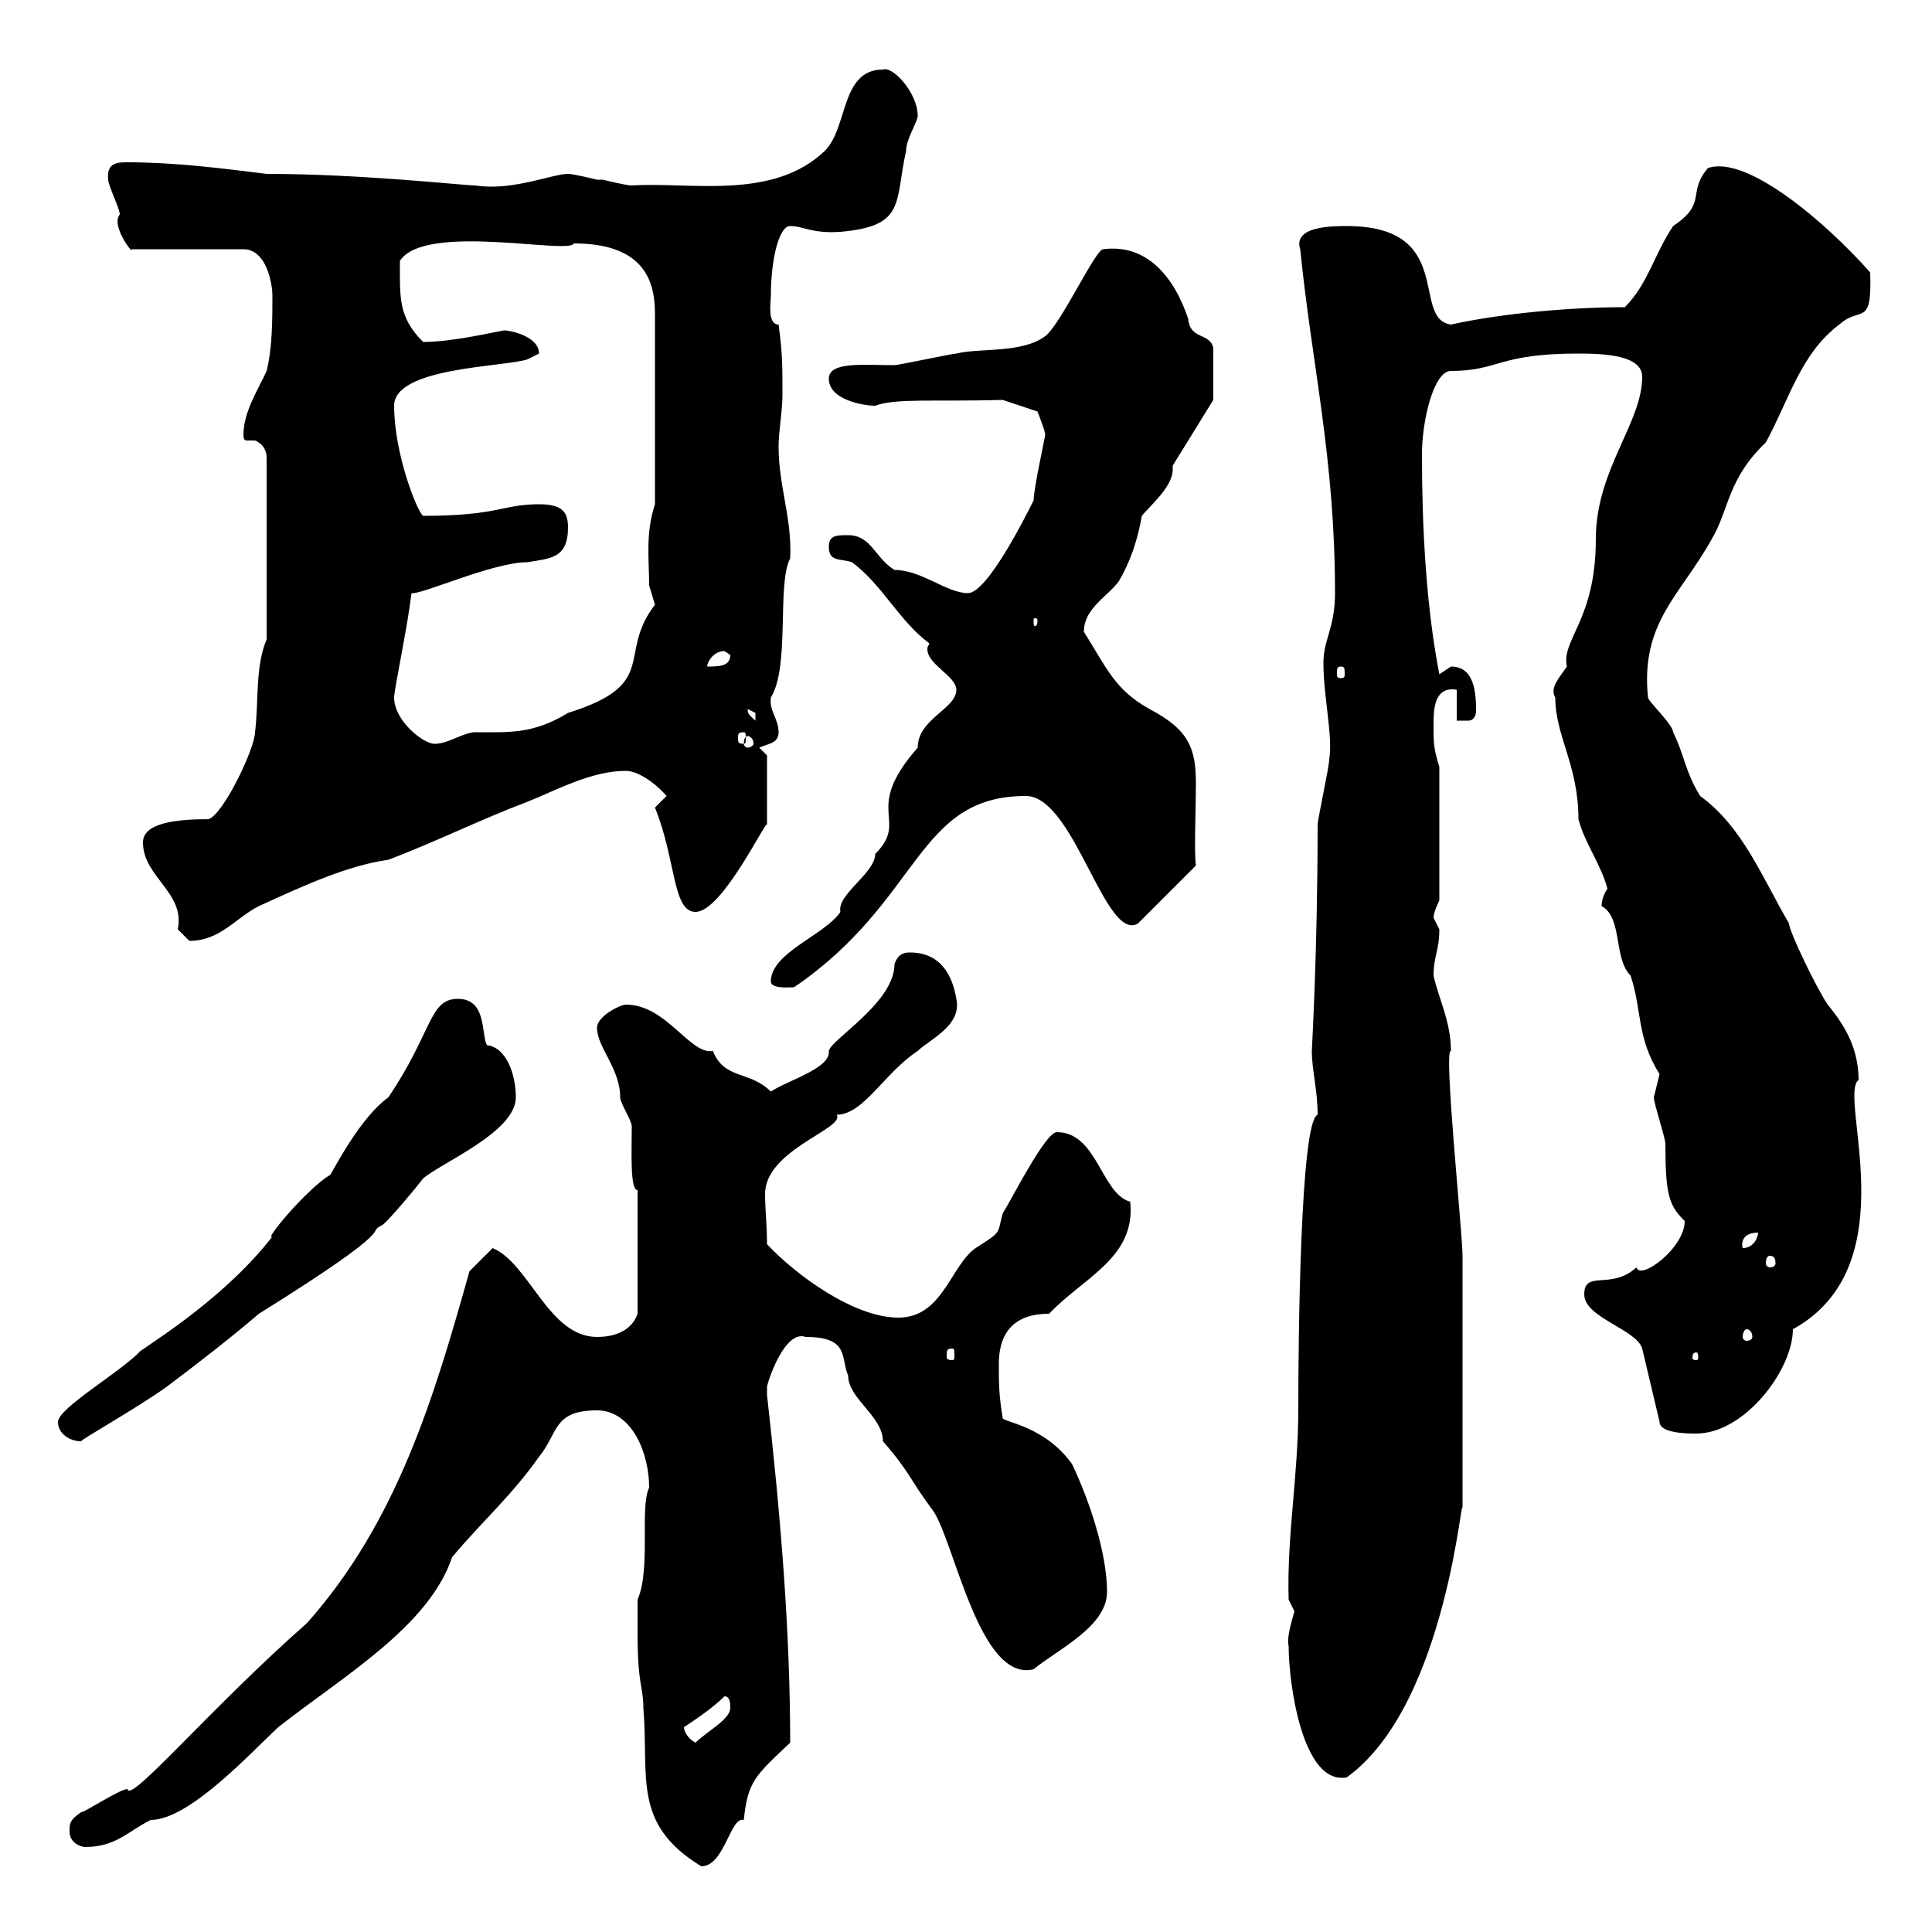 <svg xmlns="http://www.w3.org/2000/svg" xmlns:xlink="http://www.w3.org/1999/xlink" width="300" height="300"><path d="M99 253.80C99 261.60 99.90 261.90 99.90 265.20C100.80 276 98.10 283.20 108.90 289.80C112.50 289.80 113.40 282 115.50 282.60C116.10 276.60 117.30 275.70 122.70 270.60C122.70 253.20 121.20 235.20 119.10 216.60C119.10 216.60 119.10 216.60 119.10 215.40C119.10 214.80 121.80 206.40 125.10 207.60C132 207.60 130.50 210.90 131.70 213.60C131.70 217.20 137.10 219.90 137.10 223.80C141.30 228.60 141.30 229.80 144.90 234.60C148.20 239.40 152.10 261.30 160.50 259.20C164.10 256.20 171.90 252.60 171.90 247.20C171.90 241.20 169.20 233.10 166.50 227.40C162.30 221.40 155.70 220.80 155.70 220.20C155.10 216.60 155.10 214.80 155.10 211.80C155.10 207.90 156.60 204 162.90 204C168.30 198.30 176.40 195.30 175.50 186.60C171 185.40 170.40 175.80 164.10 175.80C162.30 175.80 156.90 186.60 155.70 188.40C154.80 191.70 155.70 191.10 151.50 193.80C147.60 196.50 146.40 204.60 139.50 204.60C132.60 204.60 123.60 198 119.10 193.20C119.10 190.20 118.80 187.80 118.80 185.40C118.80 178.50 131.40 175.20 129.90 173.10C134.10 173.10 137.40 166.50 142.50 163.20C144.30 161.40 149.40 159.30 148.50 155.10C147.90 151.50 146.10 147.90 141.30 147.90C140.70 147.90 139.50 147.90 138.90 149.70C138.90 155.70 129 161.40 128.70 163.20C129 165.90 122.40 167.70 119.70 169.50C116.40 166.20 112.50 167.70 110.70 163.20C107.10 163.80 103.50 156 97.20 156C96.30 156 92.70 157.80 92.70 159.60C92.70 162.60 96.30 165.90 96.30 170.40C96.30 171.30 98.10 174 98.10 174.90C98.10 178.80 97.80 184.80 99 184.80L99 204C98.40 205.80 96.60 207.60 92.70 207.60C85.20 207.60 82.20 196.20 76.50 193.80L72.90 197.40C67.50 216.60 61.80 236.10 47.70 252C32.70 265.20 20.10 280.20 19.80 277.80C18.60 277.80 13.20 281.40 12.60 281.40C10.80 282.60 10.80 283.20 10.80 284.40C10.80 286.20 12.60 286.80 13.20 286.80C18 286.80 19.80 284.40 23.40 282.60C29.40 282.60 39 272.10 43.20 268.20C53.10 260.40 66.60 252.60 70.20 241.80C74.70 236.40 79.50 232.20 83.70 226.20C86.70 222.60 85.80 219 92.70 219C98.10 219 100.80 225.60 100.80 231C99.30 234 101.10 243.60 99 248.40C99 248.40 99 252.60 99 253.80ZM200.10 255.60C200.10 261.30 202.20 277.20 209.10 276C225 264.60 227.10 229.20 227.10 234.60L227.10 195C227.10 191.40 224.10 162.60 225.30 163.20C225.30 158.70 223.50 155.40 222.60 151.50C222.60 148.50 223.50 147.60 223.50 144.30C223.50 144.30 222.60 142.50 222.60 142.50C222.60 141.60 223.50 139.80 223.50 139.80L223.50 119.10C222.60 116.10 222.60 115.50 222.60 112.50C222.60 110.40 222.60 106.50 226.20 107.10L226.20 111.90C226.20 111.90 227.10 111.90 228 111.90C228.90 111.90 229.20 111 229.20 110.40C229.20 107.40 228.90 103.50 225.30 103.50C225.30 103.50 223.50 104.70 223.50 104.70C221.40 93.90 220.80 81.60 220.80 70.50C220.80 65.40 222.60 57.60 225.30 57.60C232.80 57.60 232.50 54.90 245.10 54.90C249.30 54.90 255 55.20 255 58.50C255 65.70 247.80 72.90 247.80 83.70C247.80 96.30 242.40 99.30 243.30 103.50C242.10 105.30 240.60 106.80 241.50 108.30C241.50 114.30 245.10 118.80 245.10 127.20C246 130.80 248.70 134.40 249.60 138C249 138.90 248.70 139.80 248.70 140.70C252 142.50 250.50 148.80 253.20 151.50C255 156.90 254.10 161.10 257.70 166.80C257.70 166.80 256.80 170.40 256.80 170.40C256.80 171.30 258.60 176.70 258.60 177.60C258.60 185.70 259.20 187.20 261.60 189.60C261.60 193.80 254.70 198.90 254.10 196.80C250.20 200.40 246 197.10 246 201C246 204.60 254.10 206.40 255 209.40L257.70 220.80C257.70 222.60 262.20 222.60 263.40 222.60C270.90 222.60 278.40 212.70 278.40 206.40C296.40 196.50 285.30 170.10 288.60 167.70C288.60 163.20 286.80 159.60 283.80 156C282 153.30 277.80 144.60 277.80 143.40C273.60 136.20 270.60 128.40 264 123.60C261.60 119.70 261.60 117.30 259.80 113.70C259.80 112.50 255.90 108.90 255.90 108.30C254.70 96.60 261 92.40 265.80 83.70C268.50 79.20 268.20 74.40 274.20 68.70C277.80 62.10 279.60 54.90 285.60 50.40C288.90 47.40 290.70 51 290.40 42.30C283.50 34.50 271.20 24 265.20 26.10C261.90 30 265.20 31.50 259.80 35.10C256.80 39.60 255.90 44.10 252.30 47.70C244.20 47.70 233.40 48.60 225.30 50.40C219 49.50 226.20 35.10 209.10 35.10C207 35.10 200.70 35.10 201.90 38.70C203.70 56.70 207.30 71.10 207.30 92.10C207.30 97.50 205.50 99.30 205.50 102.90C205.50 108.30 207 114.30 206.40 117.90C206.40 119.10 204.60 127.20 204.60 128.10C204.60 147.60 203.70 162.90 203.70 163.20C203.70 166.20 204.60 169.20 204.60 173.10C201.90 174 201.60 208.20 201.60 218.70C201.60 229.20 199.80 238.50 200.10 248.40C200.10 248.40 201 250.20 201 250.20C200.40 252.30 199.80 254.40 200.10 255.60ZM106.20 268.20C108 267 110.70 265.20 112.50 263.40C113.40 263.40 113.40 264.60 113.40 265.20C113.40 267 109.80 268.80 108 270.60C106.80 270 106.20 268.80 106.20 268.20ZM9 220.80C9 222.60 10.80 223.80 12.60 223.80C12.60 223.50 20.70 219 25.80 215.40C30.60 211.80 36 207.60 40.20 204C63.30 189.60 56.40 191.70 59.40 190.20C60.30 189.60 64.80 184.20 65.70 183C68.40 180.60 80.10 175.80 80.10 170.40C80.10 166.80 78.60 162.60 75.60 162.30C74.70 160.50 75.60 155.10 71.10 155.10C66.60 155.10 67.20 160.20 60.30 170.40C56.10 173.40 52.20 180.90 51.30 182.40C47.40 184.80 40.80 192.90 42.30 192C34.20 202.50 21 210 21.60 210C18.30 213.30 9 218.70 9 220.80ZM263.40 210C263.70 210 263.70 210.60 263.70 210.90C263.70 210.90 263.70 211.20 263.40 211.20C262.80 211.20 262.80 210.90 262.80 210.90C262.80 210.60 262.80 210 263.40 210ZM147.90 209.40C148.20 209.40 148.20 209.70 148.20 210.60C148.20 210.90 148.20 211.20 147.90 211.20C147 211.20 147 210.90 147 210.60C147 209.70 147 209.40 147.90 209.40ZM271.20 206.40C271.80 206.40 272.10 207 272.10 207.60C272.10 207.90 271.80 208.20 271.20 208.20C270.90 208.20 270.60 207.90 270.60 207.60C270.60 207 270.90 206.40 271.20 206.40ZM274.80 195C275.40 195 275.70 195.30 275.70 196.20C275.70 196.50 275.40 196.80 274.80 196.80C274.50 196.80 274.20 196.50 274.20 196.20C274.20 195.30 274.50 195 274.80 195ZM273 191.40C273 192 272.40 193.80 270.60 193.80C270.30 192.60 270.90 191.40 273 191.40ZM119.70 152.40C119.70 153.60 122.70 153.30 123.30 153.30C143.10 139.80 142.20 123.60 159.30 123.60C166.80 123.60 171.60 146.40 176.70 143.40L185.70 134.40C185.40 132.60 185.70 125.10 185.70 121.80C185.70 116.40 184.80 113.40 178.50 110.10C173.10 107.10 171.90 103.80 168.30 98.10C168.30 94.50 171.90 92.70 173.70 90.30C175.50 87.30 176.70 83.70 177.30 80.10C178.50 78.60 182.10 75.60 182.10 72.90C182.10 72.60 182.10 72.60 182.10 72.30L188.40 62.10L188.40 54C187.80 51.60 184.80 52.80 184.50 49.50C182.40 43.20 178.20 37.80 171.30 38.70C170.10 38.70 164.70 50.40 162.30 52.20C158.70 54.90 152.10 54 148.50 54.90C147.90 54.90 139.50 56.70 138.90 56.70C134.10 56.70 128.70 56.10 128.70 58.80C128.70 62.10 134.10 63 135.90 63C139.20 61.80 144.90 62.40 155.70 62.10L161.10 63.90C161.10 63.90 162.30 66.90 162.30 67.50C162.30 67.80 160.50 75.90 160.50 77.70C159.30 80.10 153.30 92.10 150.30 92.10C147 92.10 143.10 88.50 138.90 88.50C135.90 86.70 135.30 83.10 131.70 83.10C129.90 83.10 128.70 83.10 128.70 84.90C128.70 87.30 130.50 86.70 132.30 87.30C137.10 90.90 139.50 96.30 144.30 99.90C144.30 100.20 144 100.20 144 100.80C144 103.20 148.50 105 148.50 107.10C148.50 110.10 142.50 111.60 142.50 116.10C133.80 126 141.30 127.20 135.90 132.60C135.90 135.60 129.90 138.90 130.50 141.60C128.10 145.20 119.70 147.90 119.70 152.40ZM22.20 130.80C22.20 136.20 28.80 138.60 27.60 144.30C27.60 144.30 29.40 146.10 29.40 146.10C34.20 146.10 36.60 142.50 40.20 140.70C47.40 137.40 54 134.40 60.30 133.50C67.50 130.80 74.70 127.20 81.90 124.50C86.40 122.70 91.80 119.70 97.20 119.70C99 119.70 101.70 121.50 103.50 123.60C103.50 123.60 101.70 125.40 101.70 125.40C105 133.50 104.40 141.60 108 141.60C112.20 141.60 119.10 126.90 119.10 128.10L119.10 117.30L117.90 116.10C119.10 115.50 120.90 115.50 120.90 113.70C120.90 111.60 119.40 110.40 119.70 108.30C122.70 103.50 120.60 90.60 122.70 86.70C123 80.40 120.90 75.60 120.90 69.30C120.90 66.90 121.50 63.90 121.50 61.20C121.50 56.70 121.50 54.90 120.90 50.40C119.10 50.40 119.70 46.80 119.70 45.90C119.70 40.50 120.90 35.10 122.70 35.10C124.80 35.10 126 36.30 130.50 36C140.70 35.10 138.90 31.50 140.70 23.40C140.70 21.60 142.50 18.90 142.50 18C142.50 14.40 138.60 10.20 137.10 10.80C130.50 10.80 131.70 19.80 128.10 23.40C120 31.20 107.10 28.20 98.10 28.80C97.20 28.80 93.60 27.90 93.60 27.90C93.60 27.90 92.70 27.90 92.70 27.90C92.70 27.90 89.10 27 88.20 27C85.80 27 79.50 29.70 73.80 28.80C72 28.80 56.10 27 41.40 27C34.20 26.10 27 25.20 19.80 25.20C18.30 25.20 16.50 25.20 16.80 27.90C16.80 28.80 18.60 32.40 18.60 33.30C17.10 35.10 21 39.90 20.40 38.70L37.80 38.70C41.40 38.70 42.30 44.10 42.30 45.90C42.30 49.50 42.30 54 41.40 57.60C40.20 60.30 37.80 63.90 37.80 67.50C37.80 68.40 38.10 68.40 38.40 68.40C38.70 68.40 39 68.40 39.60 68.40C39.60 68.40 41.40 69 41.40 71.10L41.40 99.30C39.60 103.50 40.20 108.90 39.60 113.70C39.60 116.10 34.80 126.30 32.40 127.20C27.30 127.20 22.20 127.80 22.20 130.80ZM61.20 108.30C61.20 107.10 63.30 97.20 63.90 92.10C65.40 92.40 76.50 87.30 81.90 87.30C85.50 86.70 88.20 86.70 88.20 81.90C88.20 79.50 87.30 78.30 83.70 78.30C78 78.30 77.40 80.10 65.70 80.10C64.80 79.50 61.20 70.50 61.20 63C61.20 57 78.30 57 81.90 55.80C81.90 55.80 83.70 54.90 83.70 54.90C83.70 52.20 79.20 51.30 78.30 51.30C76.50 51.60 70.20 53.10 65.70 53.10C61.80 49.20 62.10 46.20 62.10 40.50C66 34.50 88.50 39.60 89.10 37.80C99.60 37.80 101.70 43.20 101.70 48.60L101.70 78.30C100.20 82.80 100.80 87 100.80 90.90C100.80 90.90 101.70 93.90 101.70 93.90C95.70 101.70 102.60 106.20 88.20 110.70C82.80 114 79.20 113.70 73.80 113.70C72 113.70 69.60 115.50 67.50 115.50C65.70 115.50 61.20 111.90 61.20 108.30ZM116.10 114.30C116.40 114.30 117 114.60 117 115.50C117 115.80 116.40 116.10 116.10 116.10C115.80 116.10 115.50 115.80 115.50 115.50C115.50 114.60 115.80 114.30 116.10 114.30ZM115.50 113.70C115.80 113.70 115.80 114 115.80 114.60C115.80 115.20 115.80 115.50 115.50 115.50C114.60 115.50 114.60 115.20 114.60 114.60C114.60 114 114.60 113.70 115.50 113.70ZM116.10 110.10C116.10 110.10 117.30 110.70 117.30 110.70C117.30 111.90 117.30 111.90 117.30 111.90C116.40 111 116.10 111 116.10 110.10ZM208.20 103.50C208.80 103.50 208.80 103.80 208.80 104.70C208.80 105 208.80 105.30 208.20 105.30C207.60 105.30 207.60 105 207.60 104.70C207.60 103.80 207.60 103.50 208.20 103.50ZM112.50 101.10C112.50 101.10 113.40 101.70 113.40 101.70C113.40 103.50 111.60 103.50 109.80 103.50C109.80 102.90 110.70 101.10 112.50 101.10ZM161.10 96.30C161.10 97.20 160.80 97.20 160.80 97.20C160.50 97.20 160.50 97.20 160.50 96.30C160.50 96 160.50 96 160.80 96C160.80 96 161.10 96 161.10 96.30Z"/></svg>